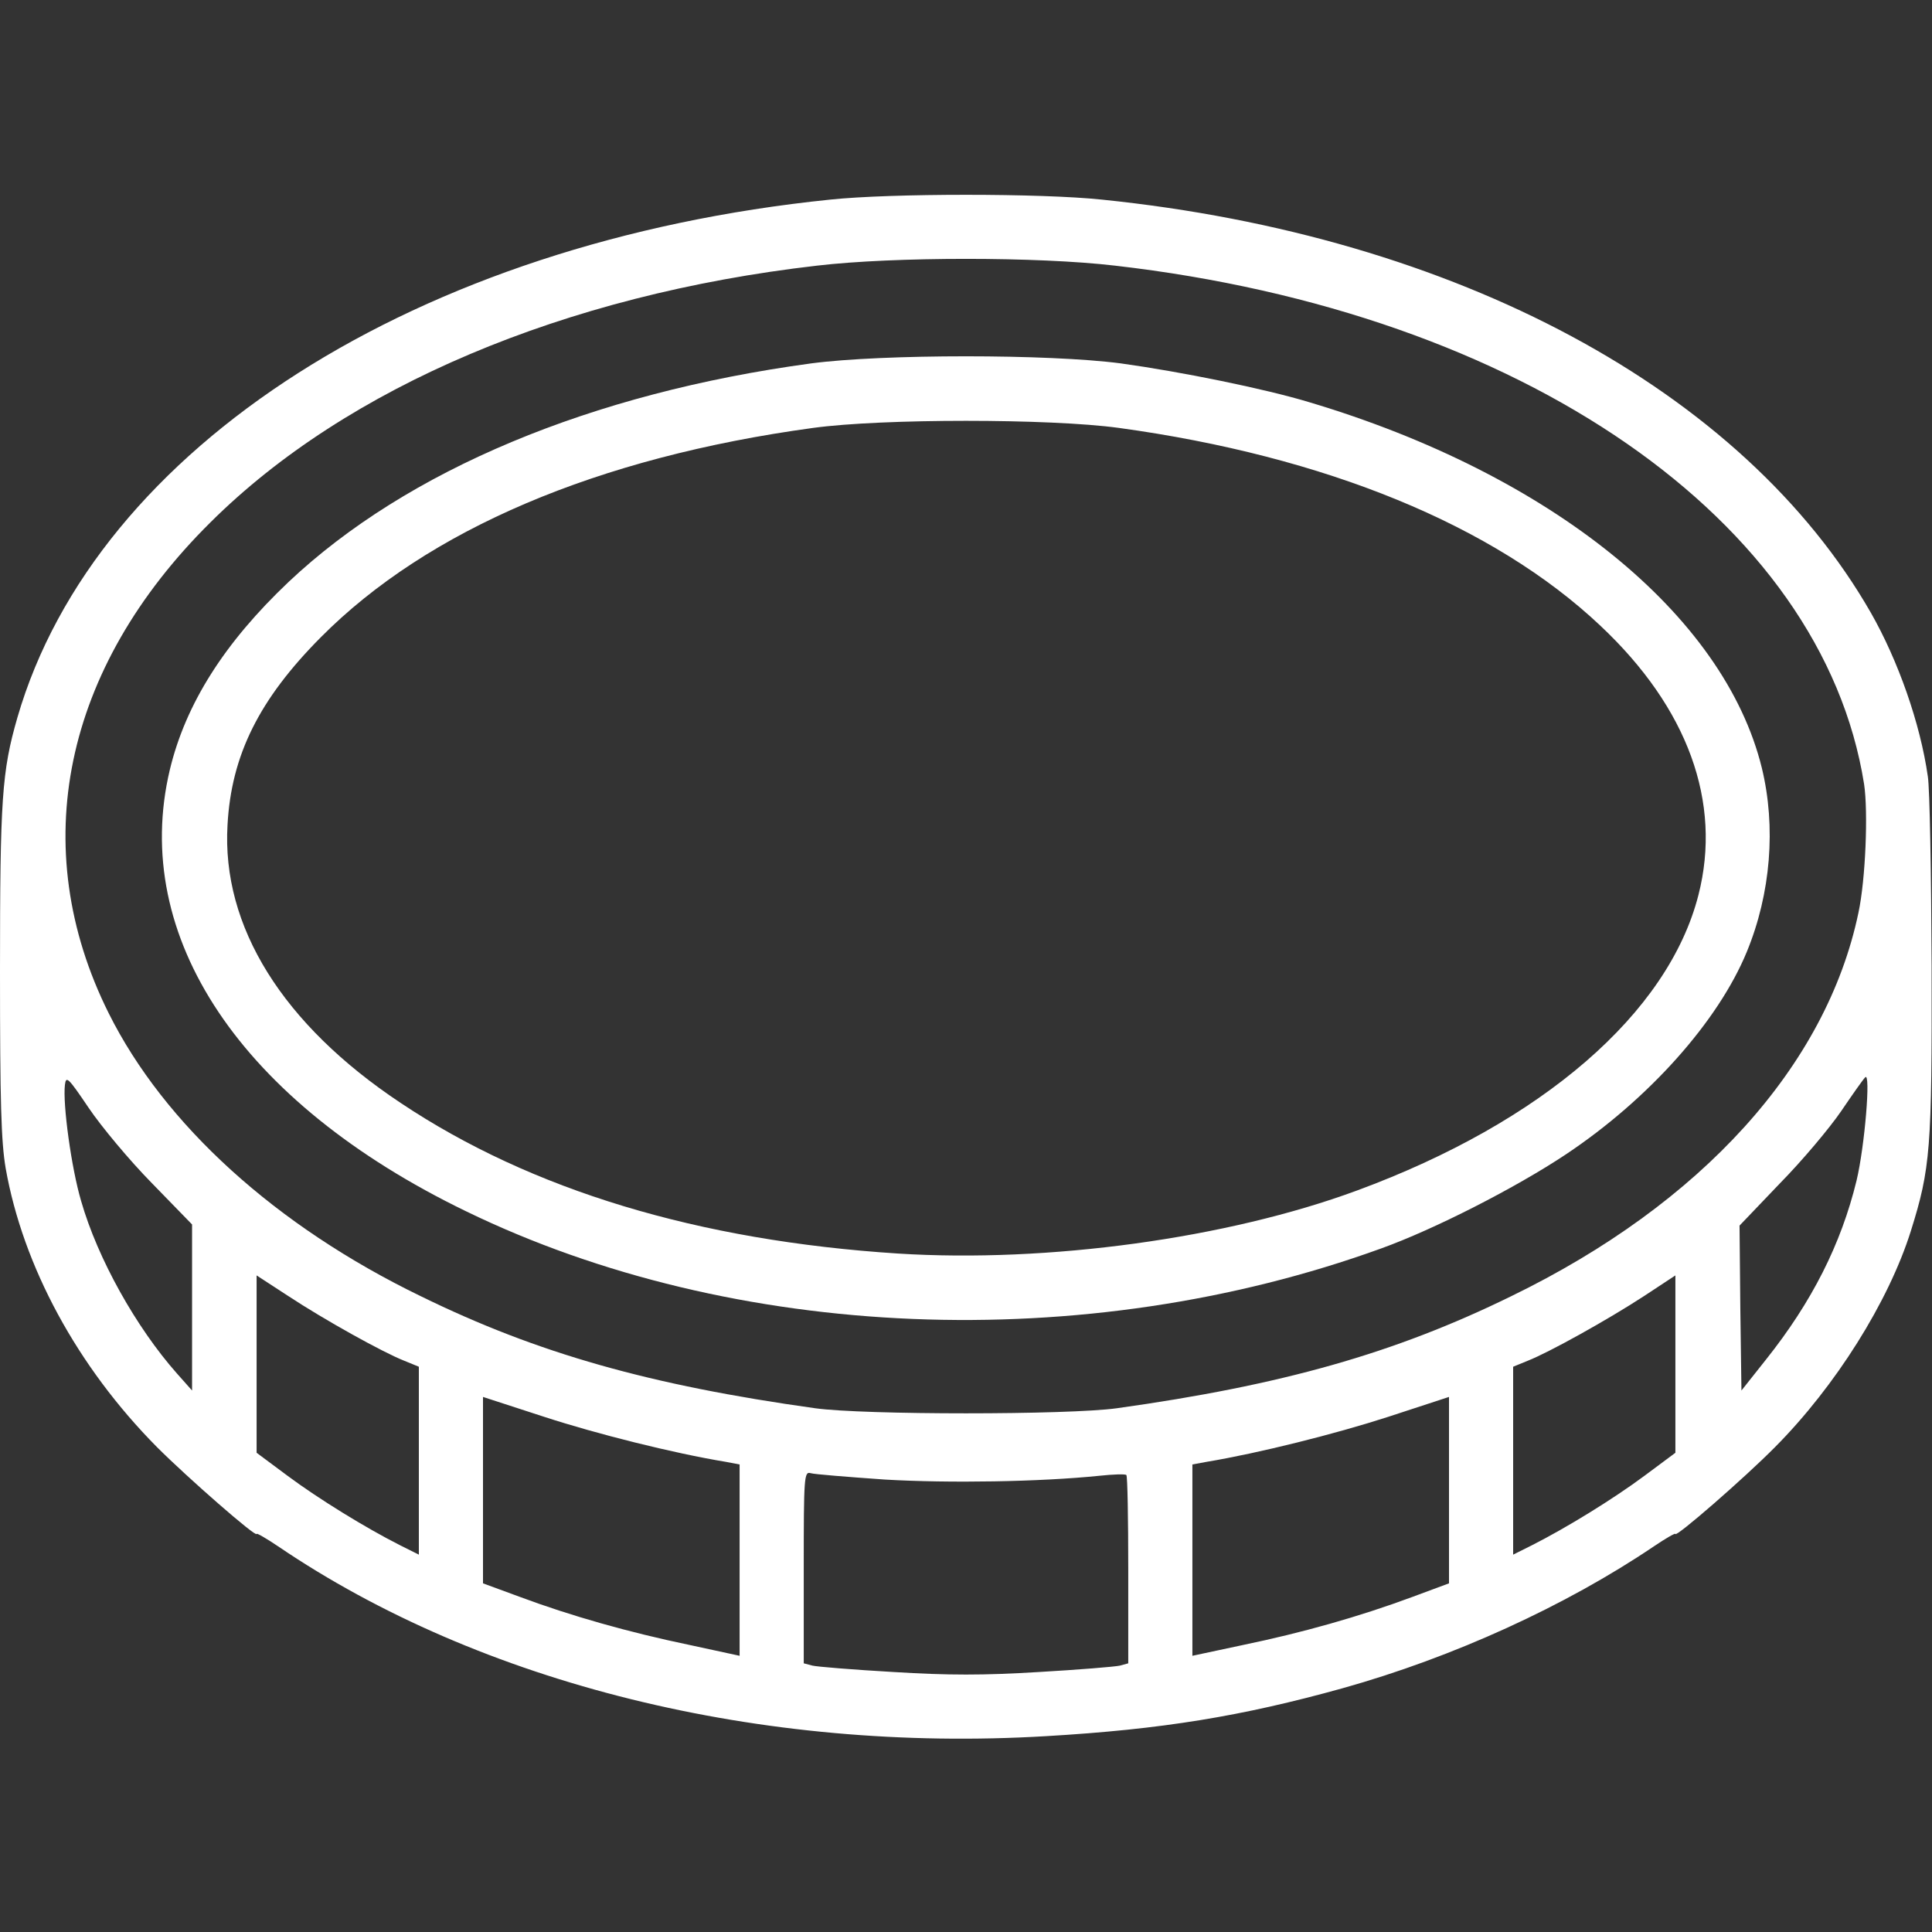 <?xml version="1.0" encoding="UTF-8"?> <svg xmlns="http://www.w3.org/2000/svg" width="60" height="60" viewBox="0 0 60 60" fill="none"><rect x="0" y="0" width="60" height="60" fill="#333333" stroke="none"/> <g clip-path="url(#clip0_78_276)"> <path d="M59.871 24.117C59.637 22.465 58.945 20.508 58.102 19.031C54.141 12.117 45.234 7.324 34.219 6.199C32.332 6 27.668 6 25.781 6.199C12.961 7.512 2.977 13.875 0.539 22.289C0.059 23.953 -8.19973e-07 24.809 -1.05407e-06 30.164C-1.2313e-06 34.219 0.035 35.449 0.176 36.281C0.715 39.328 2.402 42.445 4.875 44.941C5.824 45.891 7.969 47.766 7.969 47.637C7.969 47.602 8.273 47.777 8.637 48.023C14.941 52.301 23.637 54.445 32.484 53.918C36.094 53.707 38.578 53.297 41.695 52.43C45.129 51.469 48.621 49.875 51.363 48.023C51.727 47.777 52.031 47.602 52.031 47.637C52.031 47.766 54.176 45.902 55.125 44.941C57 43.055 58.652 40.43 59.344 38.227C59.953 36.281 60 35.684 59.988 30.012C59.977 27.141 59.93 24.48 59.871 24.117ZM57.715 28.348C56.719 33.105 52.84 37.383 46.934 40.254C43.301 42.035 39.797 43.02 34.688 43.734C33.176 43.945 26.824 43.945 25.312 43.734C20.203 43.02 16.699 42.035 13.066 40.254C8.566 38.074 5.098 34.922 3.375 31.465C0.809 26.32 1.957 20.754 6.539 16.219C10.77 12.012 17.531 9.152 25.371 8.25C27.762 7.969 32.238 7.969 34.629 8.25C47.273 9.703 56.59 16.148 57.891 24.352C58.02 25.207 57.938 27.316 57.715 28.348ZM57.656 36.668C57.176 38.637 56.273 40.43 54.844 42.223L54.082 43.184L54.047 40.617L54.023 38.062L55.277 36.75C55.98 36.035 56.824 35.027 57.176 34.512C57.527 33.996 57.855 33.527 57.926 33.457C58.102 33.27 57.914 35.59 57.656 36.668ZM51.07 45.832C50.109 46.547 48.645 47.449 47.578 47.988L46.992 48.281L46.992 45.363L46.992 42.445L47.449 42.258C48.105 42 49.922 40.992 51.07 40.242L52.031 39.609L52.031 42.363L52.031 45.117L51.07 45.832ZM43.863 49.594C42.188 50.215 40.43 50.707 38.625 51.082L37.031 51.422L37.031 48.445L37.031 45.48L37.477 45.398C39.094 45.129 41.473 44.531 43.102 44.004L45 43.383L45 46.277L45 49.172L43.863 49.594ZM34.781 51.727C34.629 51.762 33.492 51.855 32.262 51.926C30.539 52.031 29.461 52.031 27.75 51.926C26.508 51.855 25.371 51.762 25.23 51.727L24.961 51.656L24.961 48.668C24.961 45.879 24.973 45.691 25.172 45.75C25.277 45.785 26.32 45.867 27.48 45.949C29.496 46.066 32.297 46.02 34.137 45.832C34.57 45.785 34.957 45.773 34.98 45.809C35.016 45.832 35.039 47.168 35.039 48.762L35.039 51.656L34.781 51.727ZM21.398 51.082C19.535 50.695 17.719 50.18 16.148 49.594L15 49.172L15 46.277L15 43.383L16.91 44.004C18.527 44.531 20.906 45.129 22.535 45.398L22.969 45.48L22.969 48.445L22.969 51.422L21.398 51.082ZM12.422 47.988C11.355 47.449 9.891 46.547 8.93 45.832L7.969 45.117L7.969 42.363L7.969 39.609L8.941 40.242C10.078 40.992 11.895 42 12.551 42.258L13.008 42.445L13.008 45.363L13.008 48.281L12.422 47.988ZM5.496 42.656C4.23 41.227 3.035 39.094 2.52 37.301C2.215 36.27 1.945 34.289 2.016 33.691C2.051 33.398 2.121 33.469 2.754 34.406C3.141 34.98 4.02 36.035 4.711 36.738L5.965 38.027L5.965 40.605L5.965 43.184L5.496 42.656Z" fill="white"></path> <path d="M54.715 23.848C53.543 19.078 48.164 14.73 40.664 12.492C39.27 12.07 36.668 11.543 34.805 11.285C32.566 10.992 27.422 10.992 25.195 11.285C18.352 12.211 12.645 14.602 8.965 18.07C6.973 19.957 5.766 21.855 5.274 23.906C4.043 29.086 7.477 34.23 14.473 37.617C22.793 41.66 33.68 42.105 42.879 38.777C44.543 38.18 47.086 36.879 48.633 35.848C51.199 34.137 53.356 31.723 54.246 29.566C54.996 27.75 55.16 25.676 54.715 23.848ZM52.746 27.797C51.809 31.465 47.895 34.852 42.141 36.973C38.109 38.461 32.543 39.223 27.891 38.93C21.692 38.531 16.5 36.961 12.445 34.254C8.777 31.816 6.879 28.77 7.066 25.617C7.184 23.449 8.051 21.715 9.961 19.793C13.277 16.453 18.551 14.203 25.254 13.289C27.398 12.996 32.602 12.996 34.746 13.289C41.156 14.168 46.395 16.312 49.699 19.43C52.418 21.984 53.484 24.914 52.746 27.797Z" fill="white"></path> </g> <defs> <clipPath id="clip0_78_276"> <rect width="60" height="60" fill="white" transform="translate(60) rotate(90)"></rect> </clipPath> </defs> </svg> 
